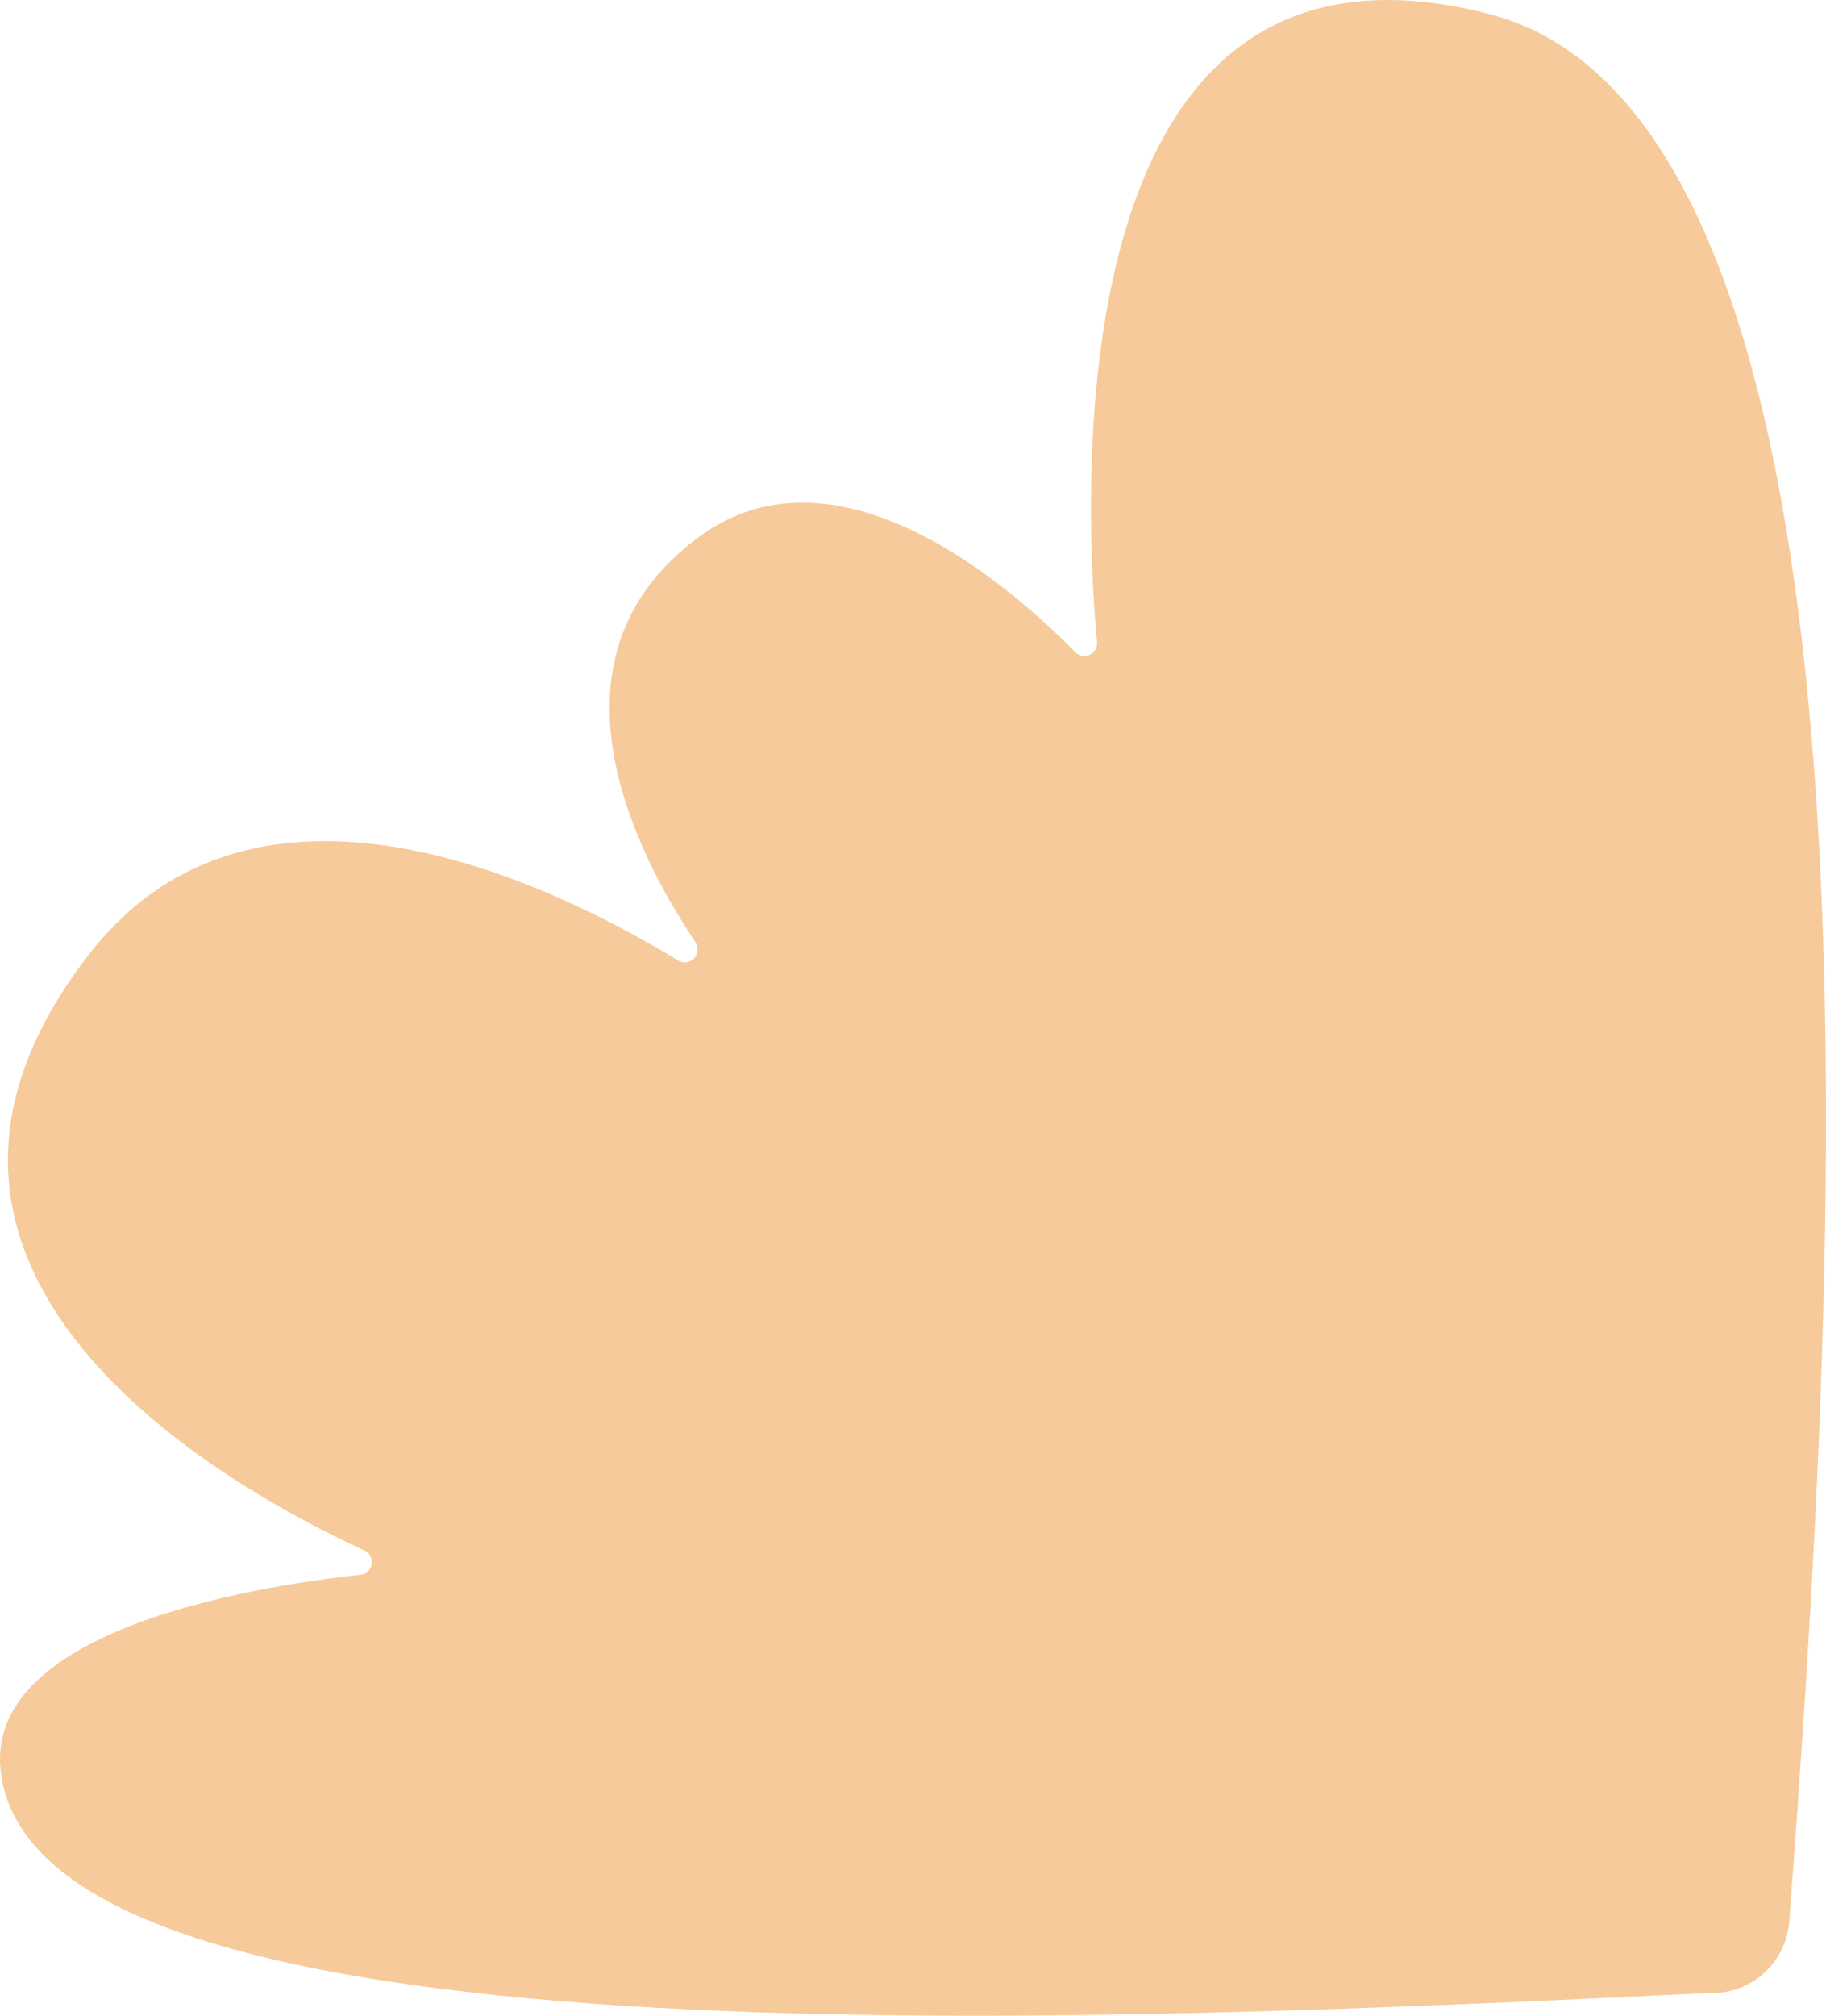 <?xml version="1.0" encoding="UTF-8"?> <svg xmlns="http://www.w3.org/2000/svg" width="29" height="32" viewBox="0 0 29 32" fill="none"><path d="M27.255 31.637C27.871 31.609 28.369 31.123 28.416 30.505C29.158 20.619 30.338 1.933 23.641 0.22C16.811 -1.532 17.197 7.697 17.422 10.19C17.441 10.384 17.211 10.488 17.075 10.351C16.045 9.303 13.282 6.89 11.073 8.543C8.549 10.44 10.034 13.443 11.044 14.958C11.167 15.143 10.955 15.364 10.767 15.246C8.741 14.014 4.07 11.743 1.424 15.138C-2.52 20.203 3.576 23.598 5.785 24.613C5.973 24.698 5.931 24.981 5.724 25C3.905 25.198 -0.311 25.911 0.018 28.177C0.69 32.813 16.539 32.157 27.25 31.633L27.255 31.637Z" fill="#F6CA9A"></path></svg> 